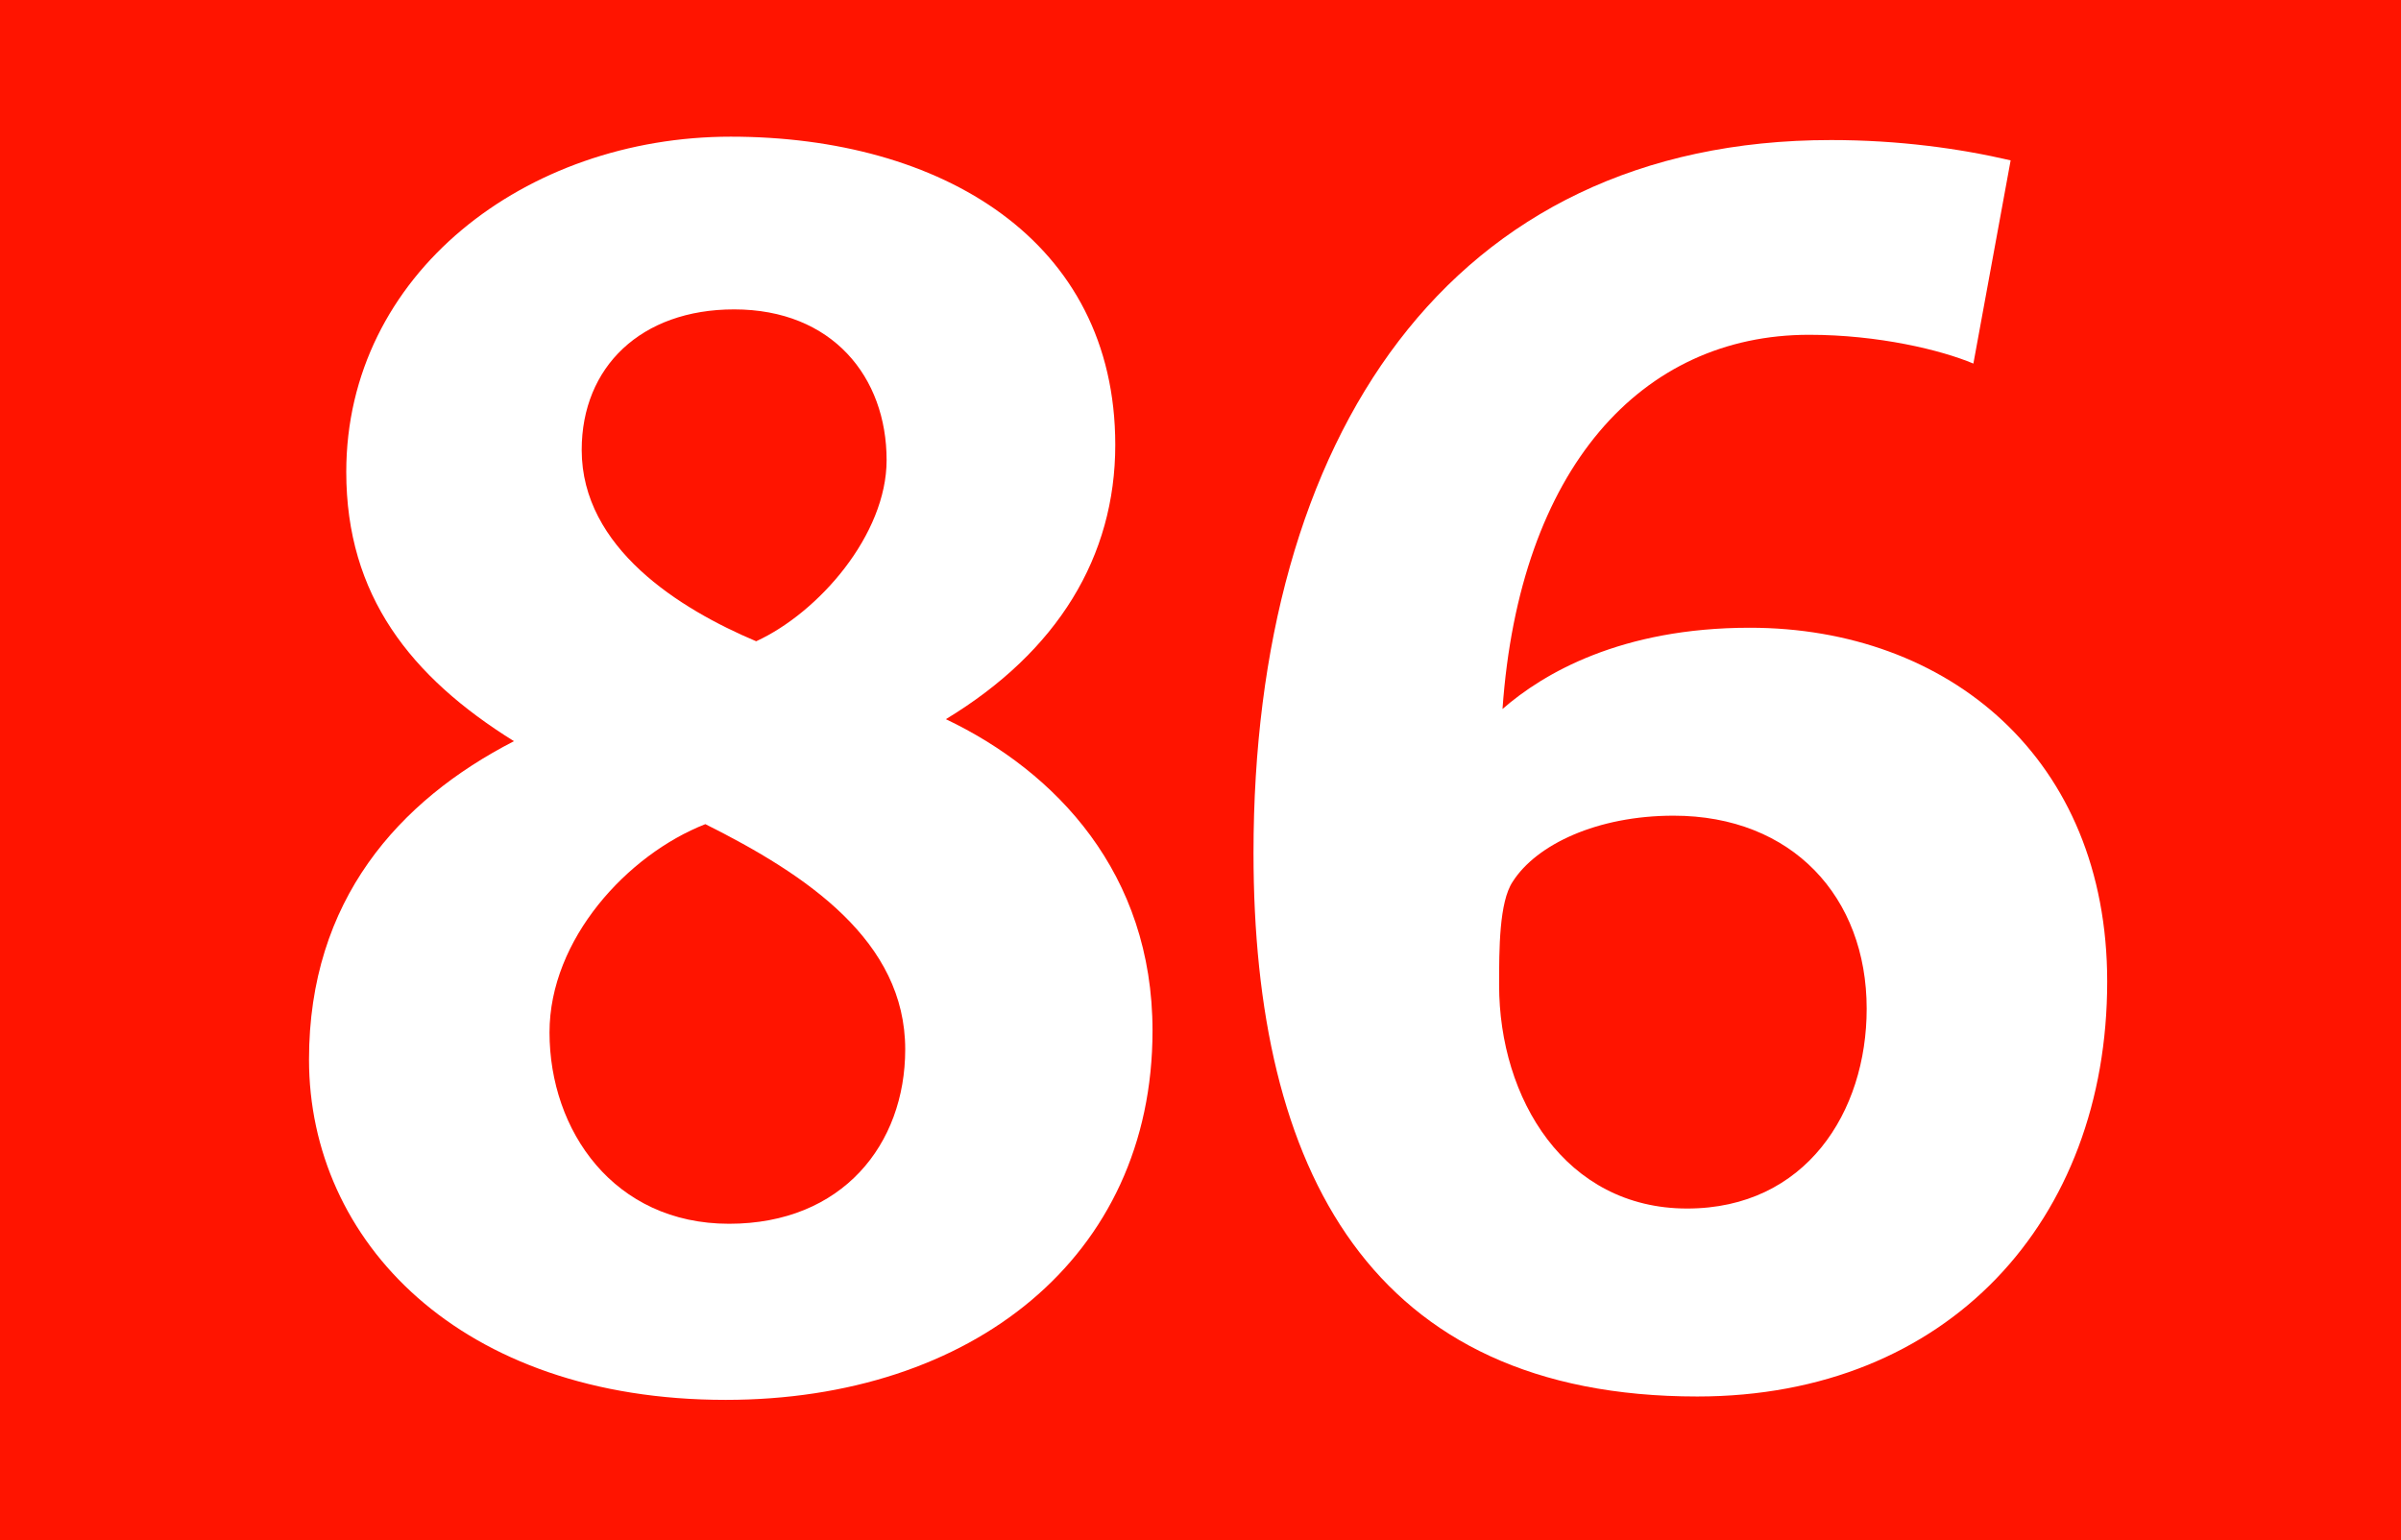 <?xml version="1.0" encoding="iso-8859-1"?>
<!-- Generator: Adobe Illustrator 14.0.0, SVG Export Plug-In . SVG Version: 6.00 Build 43363)  -->
<!DOCTYPE svg PUBLIC "-//W3C//DTD SVG 1.1//EN" "http://www.w3.org/Graphics/SVG/1.1/DTD/svg11.dtd">
<svg version="1.1" id="Calque_1" xmlns="http://www.w3.org/2000/svg" xmlns:xlink="http://www.w3.org/1999/xlink" x="0px" y="0px"
	 width="120px" height="77px" viewBox="0 0 120 77" style="enable-background:new 0 0 120 77;" xml:space="preserve">
<g>
	<rect style="fill-rule:evenodd;clip-rule:evenodd;fill:#FF1400;" width="120" height="77"/>
	<g>
		<path style="fill:#FFFFFF;" d="M36.269,69.986c-13.291,0-20.825-7.958-20.825-17.016c0-7.958,4.487-12.952,10.243-15.915
			c-5.164-3.217-8.381-7.281-8.381-13.46c0-9.905,8.974-16.762,19.217-16.762c10.498,0,19.217,5.164,19.217,15.408
			c0,5.587-2.878,10.328-8.466,13.714c5.502,2.624,10.328,7.703,10.328,15.576C57.603,62.875,48.544,69.986,36.269,69.986z
			 M35.253,41.203c-3.894,1.524-7.789,5.757-7.789,10.413c0,4.91,3.217,9.566,8.974,9.566c5.672,0,8.804-3.979,8.804-8.72
			C45.243,47.045,40.333,43.743,35.253,41.203z M36.692,15.468c-4.656,0-7.619,2.878-7.619,7.026c0,4.91,4.91,7.958,8.72,9.566
			c3.132-1.439,6.519-5.333,6.519-9.058C44.312,18.854,41.603,15.468,36.692,15.468z"/>
		<path style="fill:#FFFFFF;" d="M84.829,69.817c-16.339,0-22.18-11.344-22.18-27.175c0-20.741,9.735-35.64,28.868-35.64
			c3.386,0,6.434,0.423,8.973,1.016l-1.862,10.159c-1.608-0.677-4.741-1.439-8.212-1.439c-8.381,0-14.476,6.688-15.322,18.709
			c2.031-1.778,5.926-4.063,12.359-4.063c9.905,0,17.863,6.518,17.863,17.692C105.316,61.013,97.358,69.817,84.829,69.817z
			 M83.645,40.78c-3.811,0-6.857,1.439-8.043,3.302c-0.678,1.016-0.678,3.386-0.678,5.164c0,5.672,3.303,11.174,9.397,11.174
			c5.926,0,8.974-4.825,8.974-9.989C93.295,44.844,89.57,40.78,83.645,40.78z"/>
	</g>
</g>
</svg>
